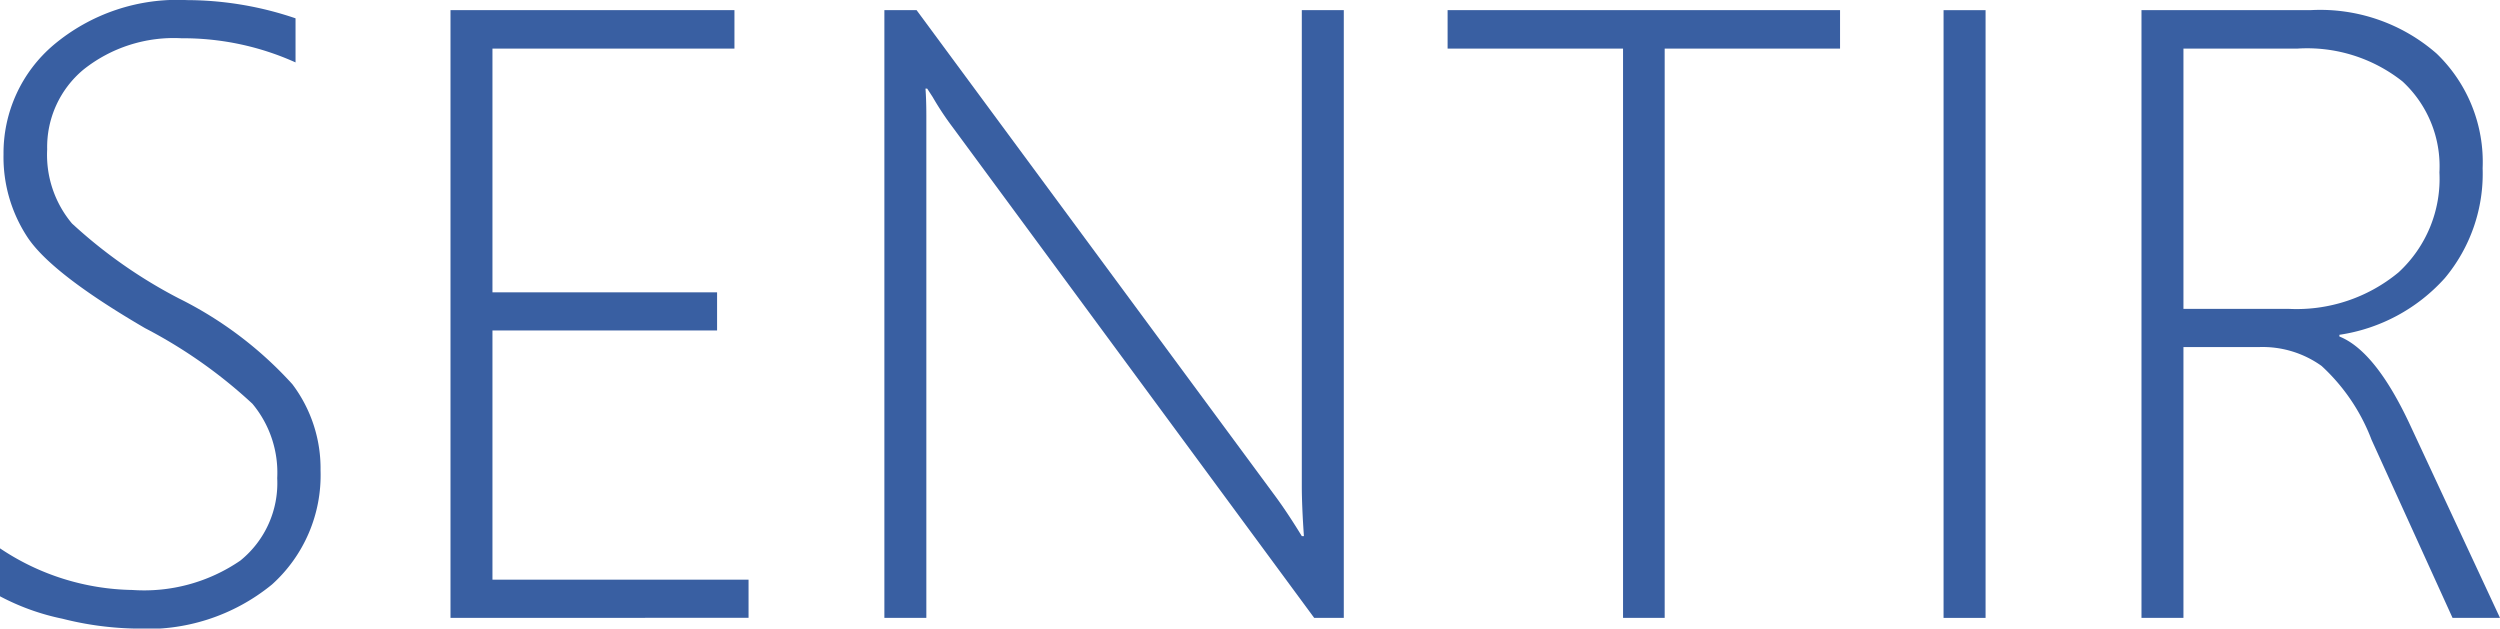 <svg xmlns="http://www.w3.org/2000/svg" width="102.06" height="25.658" viewBox="0 0 102.06 25.658">
  <g id="sentir_s" transform="translate(-153.341 -178.015)">
    <path id="パス_1" data-name="パス 1" d="M153.341,202.358V200.4a9.963,9.963,0,0,0,5.4,1.7,6.946,6.946,0,0,0,4.412-1.2,4.066,4.066,0,0,0,1.505-3.365,4.39,4.39,0,0,0-1.012-3.037,19.982,19.982,0,0,0-4.386-3.088q-3.772-2.2-4.775-3.677a5.94,5.94,0,0,1-1-3.417,5.783,5.783,0,0,1,2.042-4.464,7.85,7.85,0,0,1,5.45-1.833,13.838,13.838,0,0,1,4.429.744v1.8a11.167,11.167,0,0,0-4.654-.986,5.913,5.913,0,0,0-4.005,1.28,4.113,4.113,0,0,0-1.48,3.253,4.361,4.361,0,0,0,1.012,3.028,19.983,19.983,0,0,0,4.369,3.062,15.611,15.611,0,0,1,4.628,3.5,5.706,5.706,0,0,1,1.151,3.521,6,6,0,0,1-1.981,4.654,8.031,8.031,0,0,1-5.6,1.8,12.928,12.928,0,0,1-2.95-.4A9.548,9.548,0,0,1,153.341,202.358Z" fill="#395fa2"/>
    <path id="パス_2" data-name="パス 2" d="M171.732,203.24V178.43h11.592V180h-9.879v9.948h9.17v1.558h-9.17v10.173H183.9v1.557Z" fill="#395fa2"/>
    <path id="パス_3" data-name="パス 3" d="M206.992,203.24l-14.775-20.052a11.977,11.977,0,0,1-.8-1.211l-.225-.346h-.069q.034.45.035,1.089v20.52h-1.713V178.43h1.315l14.672,19.879q.483.658,1.054,1.592h.086c-.056-.807-.086-1.5-.086-2.077V178.43H208.2v24.81Z" fill="#395fa2"/>
    <path id="パス_4" data-name="パス 4" d="M221.3,180V203.24h-1.7V180h-7.162V178.43h16.021V180Z" fill="#395fa2"/>
    <path id="パス_5" data-name="パス 5" d="M232.685,203.24V178.43H234.4v24.81Z" fill="#395fa2"/>
    <path id="パス_6" data-name="パス 6" d="M253.464,203.24l-3.305-7.267a7.9,7.9,0,0,0-2.042-3.019,4.132,4.132,0,0,0-2.56-.77h-3.079V203.24h-1.713V178.43h6.885a7.216,7.216,0,0,1,5.164,1.773,6.139,6.139,0,0,1,1.878,4.68,6.652,6.652,0,0,1-1.54,4.482,7.2,7.2,0,0,1-4.308,2.318v.069q1.47.588,2.872,3.581l3.685,7.907ZM242.478,180v10.623h4.273a6.521,6.521,0,0,0,4.507-1.488,5.189,5.189,0,0,0,1.67-4.083,4.713,4.713,0,0,0-1.506-3.711A6.268,6.268,0,0,0,247.114,180Z" fill="#395fa2"/>
  </g>
</svg>
